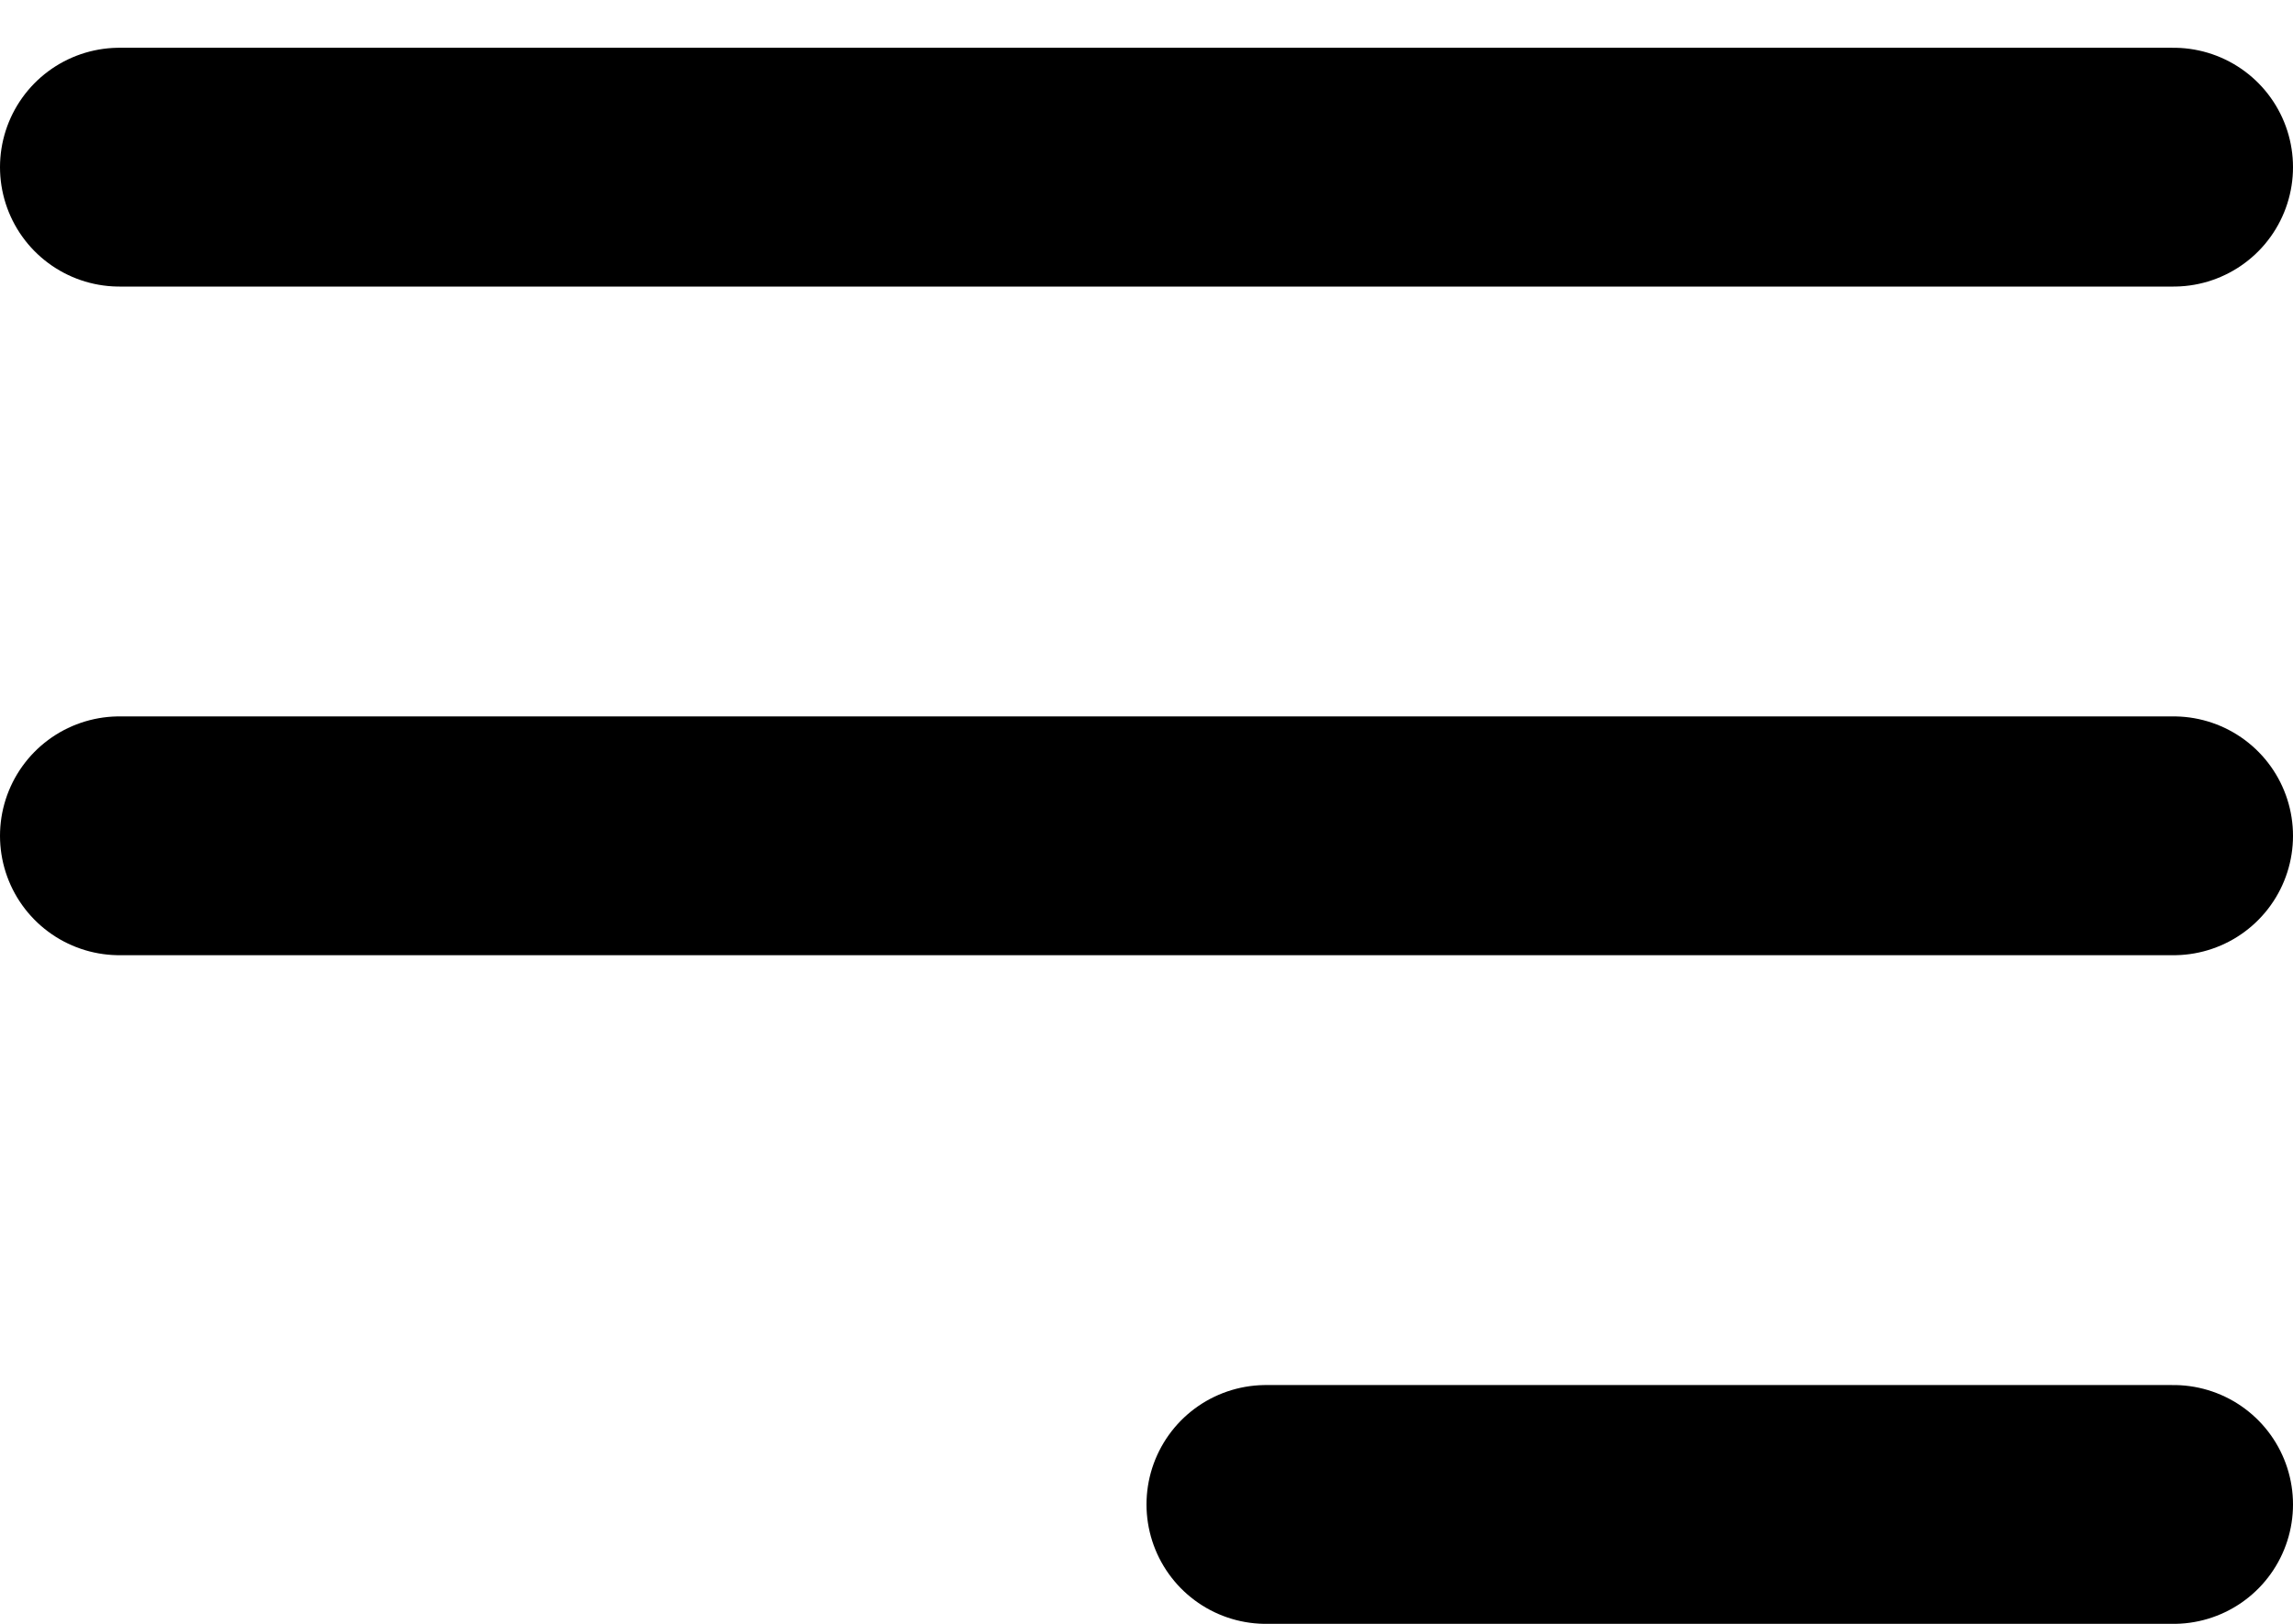 <svg width="24" height="17" viewBox="0 0 24 17" fill="none" xmlns="http://www.w3.org/2000/svg">
<line x1="1.25" y1="1.75" x2="22.75" y2="1.75" stroke="black" stroke-width="2.5" stroke-linecap="round"/>
<line x1="1.25" y1="8.75" x2="22.75" y2="8.75" stroke="black" stroke-width="2.5" stroke-linecap="round"/>
<line x1="13.25" y1="15.75" x2="22.75" y2="15.75" stroke="black" stroke-width="2.5" stroke-linecap="round"/>
</svg>
